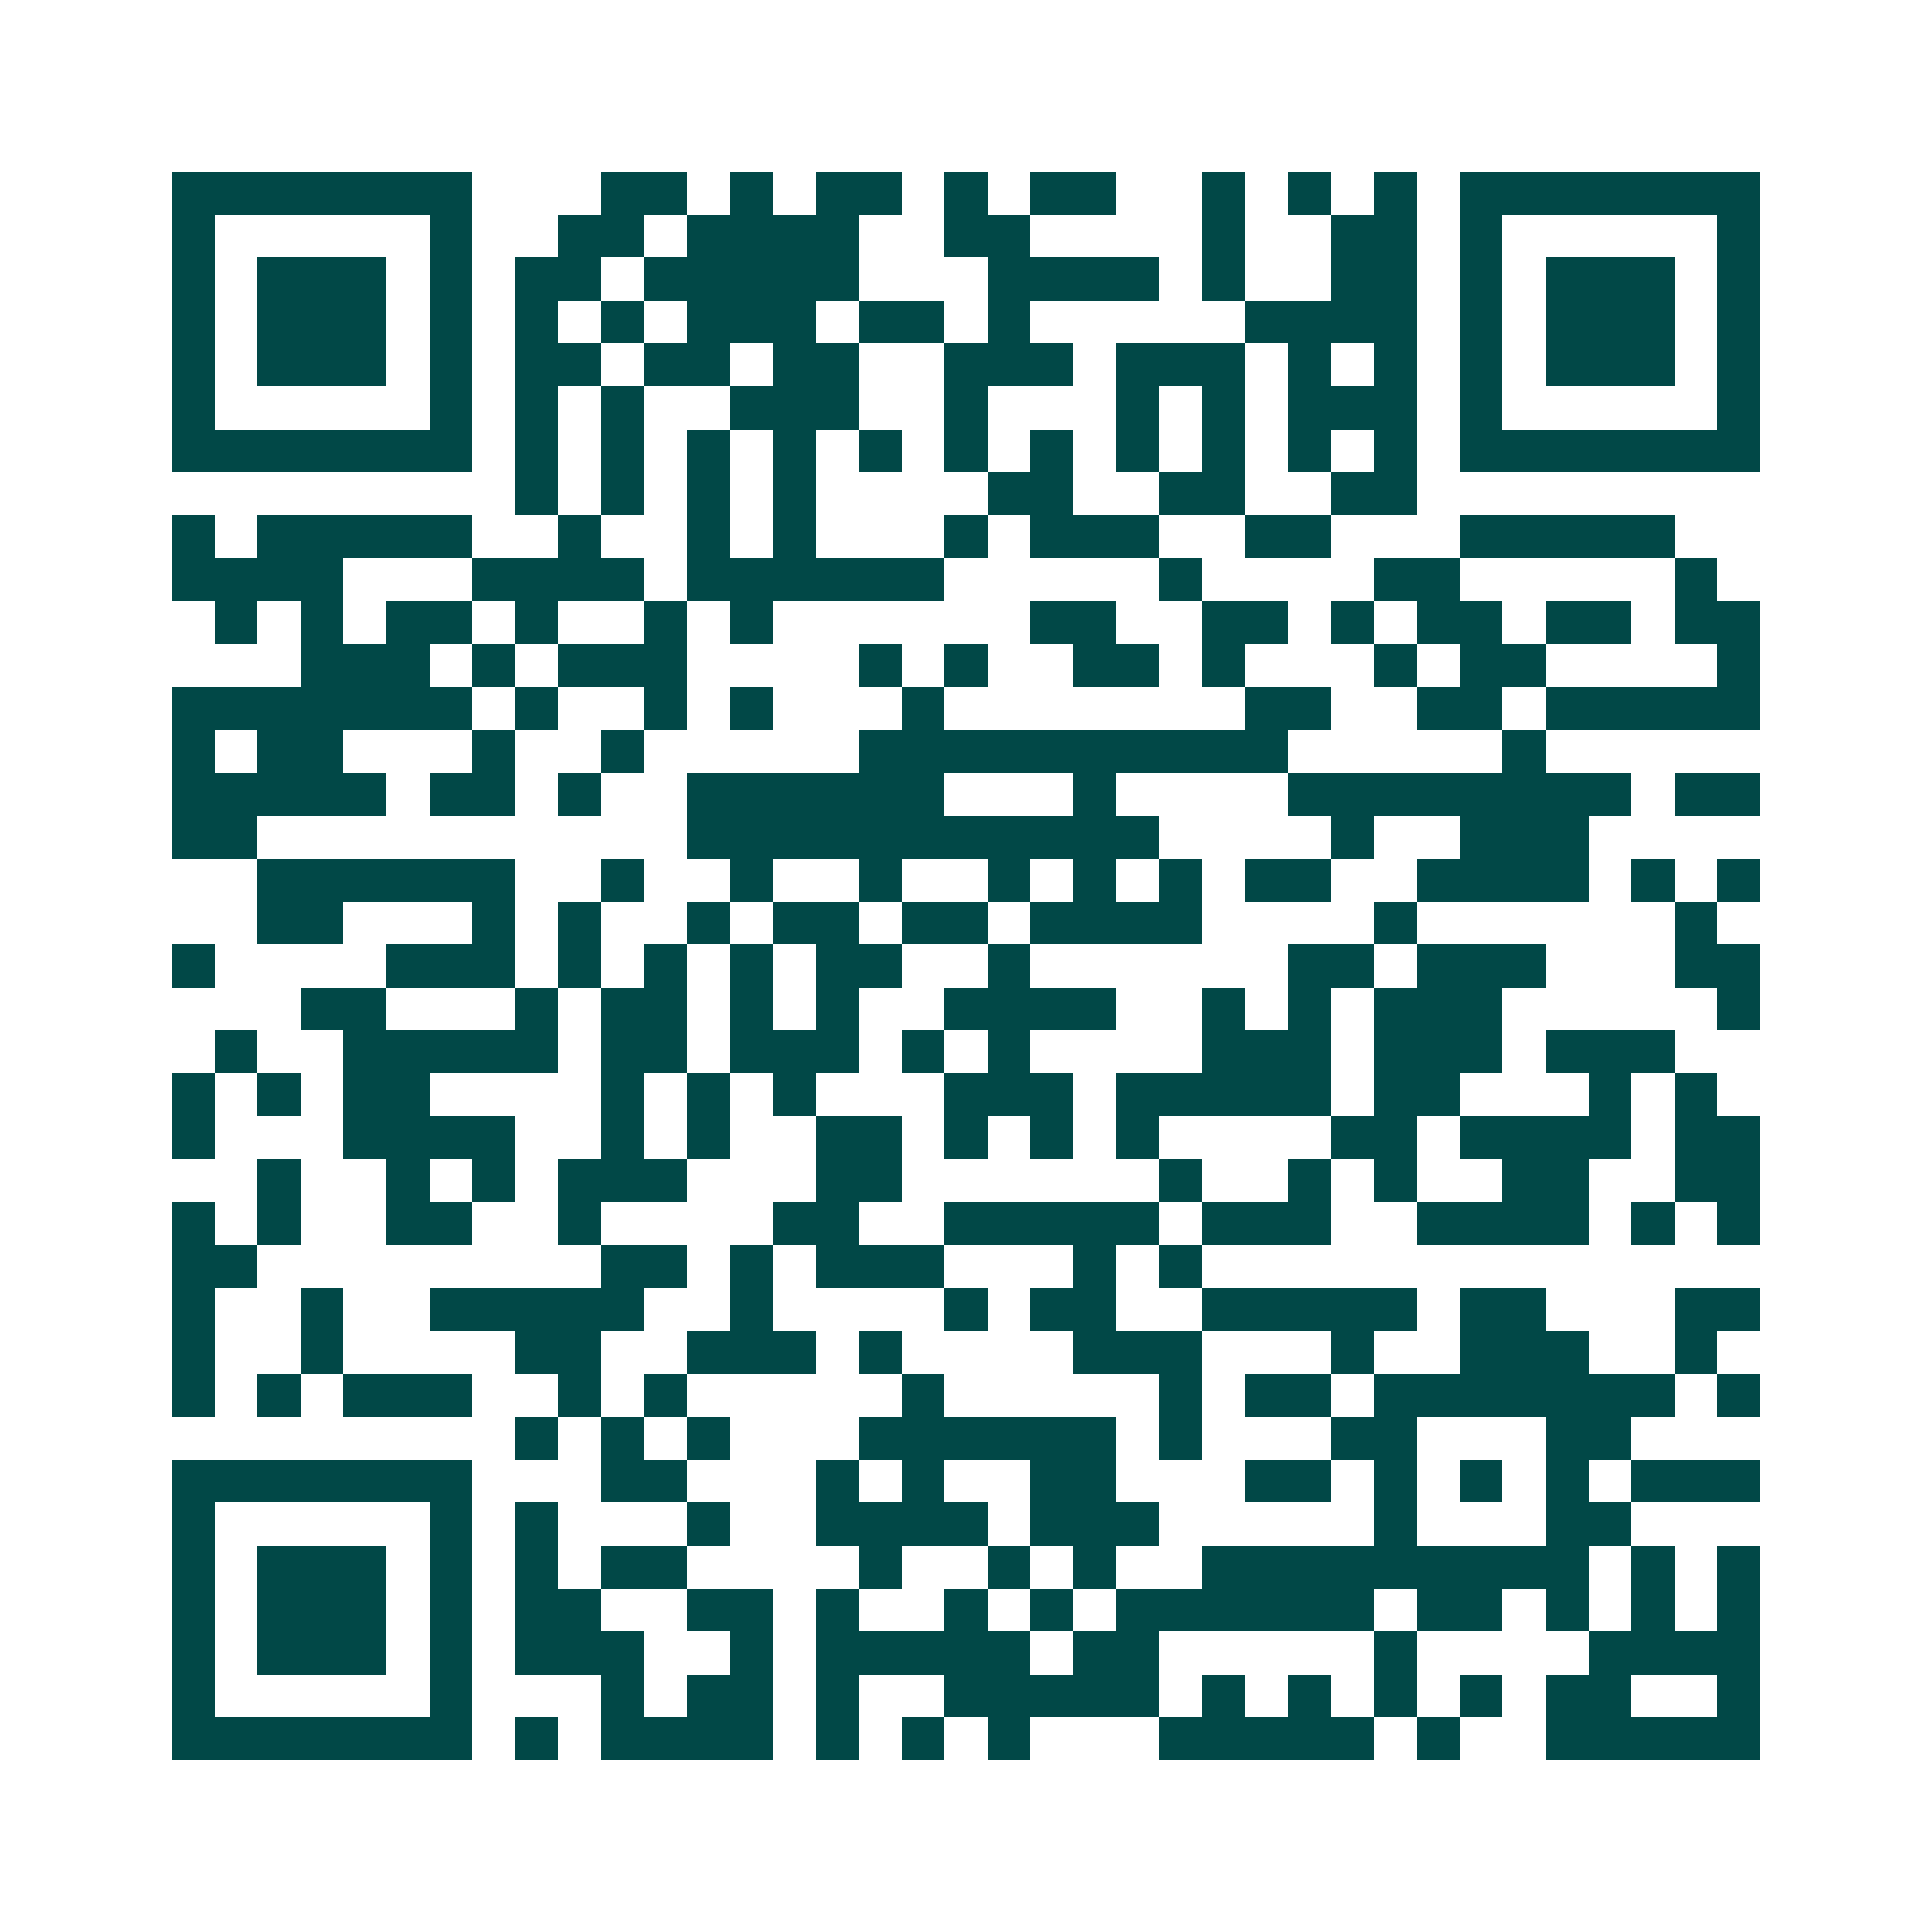 <svg xmlns="http://www.w3.org/2000/svg" width="200" height="200" viewBox="0 0 45 45" shape-rendering="crispEdges"><path fill="#ffffff" d="M0 0h45v45H0z"/><path stroke="#014847" d="M4 4.5h7m3 0h2m1 0h1m1 0h2m1 0h1m1 0h2m2 0h1m1 0h1m1 0h1m1 0h7M4 5.5h1m5 0h1m2 0h2m1 0h4m2 0h2m4 0h1m2 0h2m1 0h1m5 0h1M4 6.5h1m1 0h3m1 0h1m1 0h2m1 0h5m3 0h4m1 0h1m2 0h2m1 0h1m1 0h3m1 0h1M4 7.5h1m1 0h3m1 0h1m1 0h1m1 0h1m1 0h3m1 0h2m1 0h1m5 0h4m1 0h1m1 0h3m1 0h1M4 8.5h1m1 0h3m1 0h1m1 0h2m1 0h2m1 0h2m2 0h3m1 0h3m1 0h1m1 0h1m1 0h1m1 0h3m1 0h1M4 9.5h1m5 0h1m1 0h1m1 0h1m2 0h3m2 0h1m3 0h1m1 0h1m1 0h3m1 0h1m5 0h1M4 10.5h7m1 0h1m1 0h1m1 0h1m1 0h1m1 0h1m1 0h1m1 0h1m1 0h1m1 0h1m1 0h1m1 0h1m1 0h7M12 11.5h1m1 0h1m1 0h1m1 0h1m4 0h2m2 0h2m2 0h2M4 12.5h1m1 0h5m2 0h1m2 0h1m1 0h1m3 0h1m1 0h3m2 0h2m3 0h5M4 13.5h4m3 0h4m1 0h6m5 0h1m4 0h2m5 0h1M5 14.5h1m1 0h1m1 0h2m1 0h1m2 0h1m1 0h1m6 0h2m2 0h2m1 0h1m1 0h2m1 0h2m1 0h2M7 15.5h3m1 0h1m1 0h3m4 0h1m1 0h1m2 0h2m1 0h1m3 0h1m1 0h2m4 0h1M4 16.5h7m1 0h1m2 0h1m1 0h1m3 0h1m7 0h2m2 0h2m1 0h5M4 17.5h1m1 0h2m3 0h1m2 0h1m5 0h10m5 0h1M4 18.5h5m1 0h2m1 0h1m2 0h6m3 0h1m4 0h8m1 0h2M4 19.5h2m10 0h11m4 0h1m2 0h3M6 20.5h6m2 0h1m2 0h1m2 0h1m2 0h1m1 0h1m1 0h1m1 0h2m2 0h4m1 0h1m1 0h1M6 21.5h2m3 0h1m1 0h1m2 0h1m1 0h2m1 0h2m1 0h4m4 0h1m6 0h1M4 22.5h1m4 0h3m1 0h1m1 0h1m1 0h1m1 0h2m2 0h1m6 0h2m1 0h3m3 0h2M7 23.5h2m3 0h1m1 0h2m1 0h1m1 0h1m2 0h4m2 0h1m1 0h1m1 0h3m5 0h1M5 24.5h1m2 0h5m1 0h2m1 0h3m1 0h1m1 0h1m4 0h3m1 0h3m1 0h3M4 25.5h1m1 0h1m1 0h2m4 0h1m1 0h1m1 0h1m3 0h3m1 0h5m1 0h2m3 0h1m1 0h1M4 26.5h1m3 0h4m2 0h1m1 0h1m2 0h2m1 0h1m1 0h1m1 0h1m4 0h2m1 0h4m1 0h2M6 27.5h1m2 0h1m1 0h1m1 0h3m3 0h2m6 0h1m2 0h1m1 0h1m2 0h2m2 0h2M4 28.5h1m1 0h1m2 0h2m2 0h1m4 0h2m2 0h5m1 0h3m2 0h4m1 0h1m1 0h1M4 29.5h2m8 0h2m1 0h1m1 0h3m3 0h1m1 0h1M4 30.5h1m2 0h1m2 0h5m2 0h1m4 0h1m1 0h2m2 0h5m1 0h2m3 0h2M4 31.5h1m2 0h1m4 0h2m2 0h3m1 0h1m4 0h3m3 0h1m2 0h3m2 0h1M4 32.5h1m1 0h1m1 0h3m2 0h1m1 0h1m5 0h1m5 0h1m1 0h2m1 0h7m1 0h1M12 33.5h1m1 0h1m1 0h1m3 0h6m1 0h1m3 0h2m3 0h2M4 34.5h7m3 0h2m3 0h1m1 0h1m2 0h2m3 0h2m1 0h1m1 0h1m1 0h1m1 0h3M4 35.5h1m5 0h1m1 0h1m3 0h1m2 0h4m1 0h3m5 0h1m3 0h2M4 36.5h1m1 0h3m1 0h1m1 0h1m1 0h2m4 0h1m2 0h1m1 0h1m2 0h9m1 0h1m1 0h1M4 37.5h1m1 0h3m1 0h1m1 0h2m2 0h2m1 0h1m2 0h1m1 0h1m1 0h6m1 0h2m1 0h1m1 0h1m1 0h1M4 38.5h1m1 0h3m1 0h1m1 0h3m2 0h1m1 0h5m1 0h2m5 0h1m4 0h4M4 39.5h1m5 0h1m3 0h1m1 0h2m1 0h1m2 0h5m1 0h1m1 0h1m1 0h1m1 0h1m1 0h2m2 0h1M4 40.5h7m1 0h1m1 0h4m1 0h1m1 0h1m1 0h1m3 0h5m1 0h1m2 0h5"/></svg>
